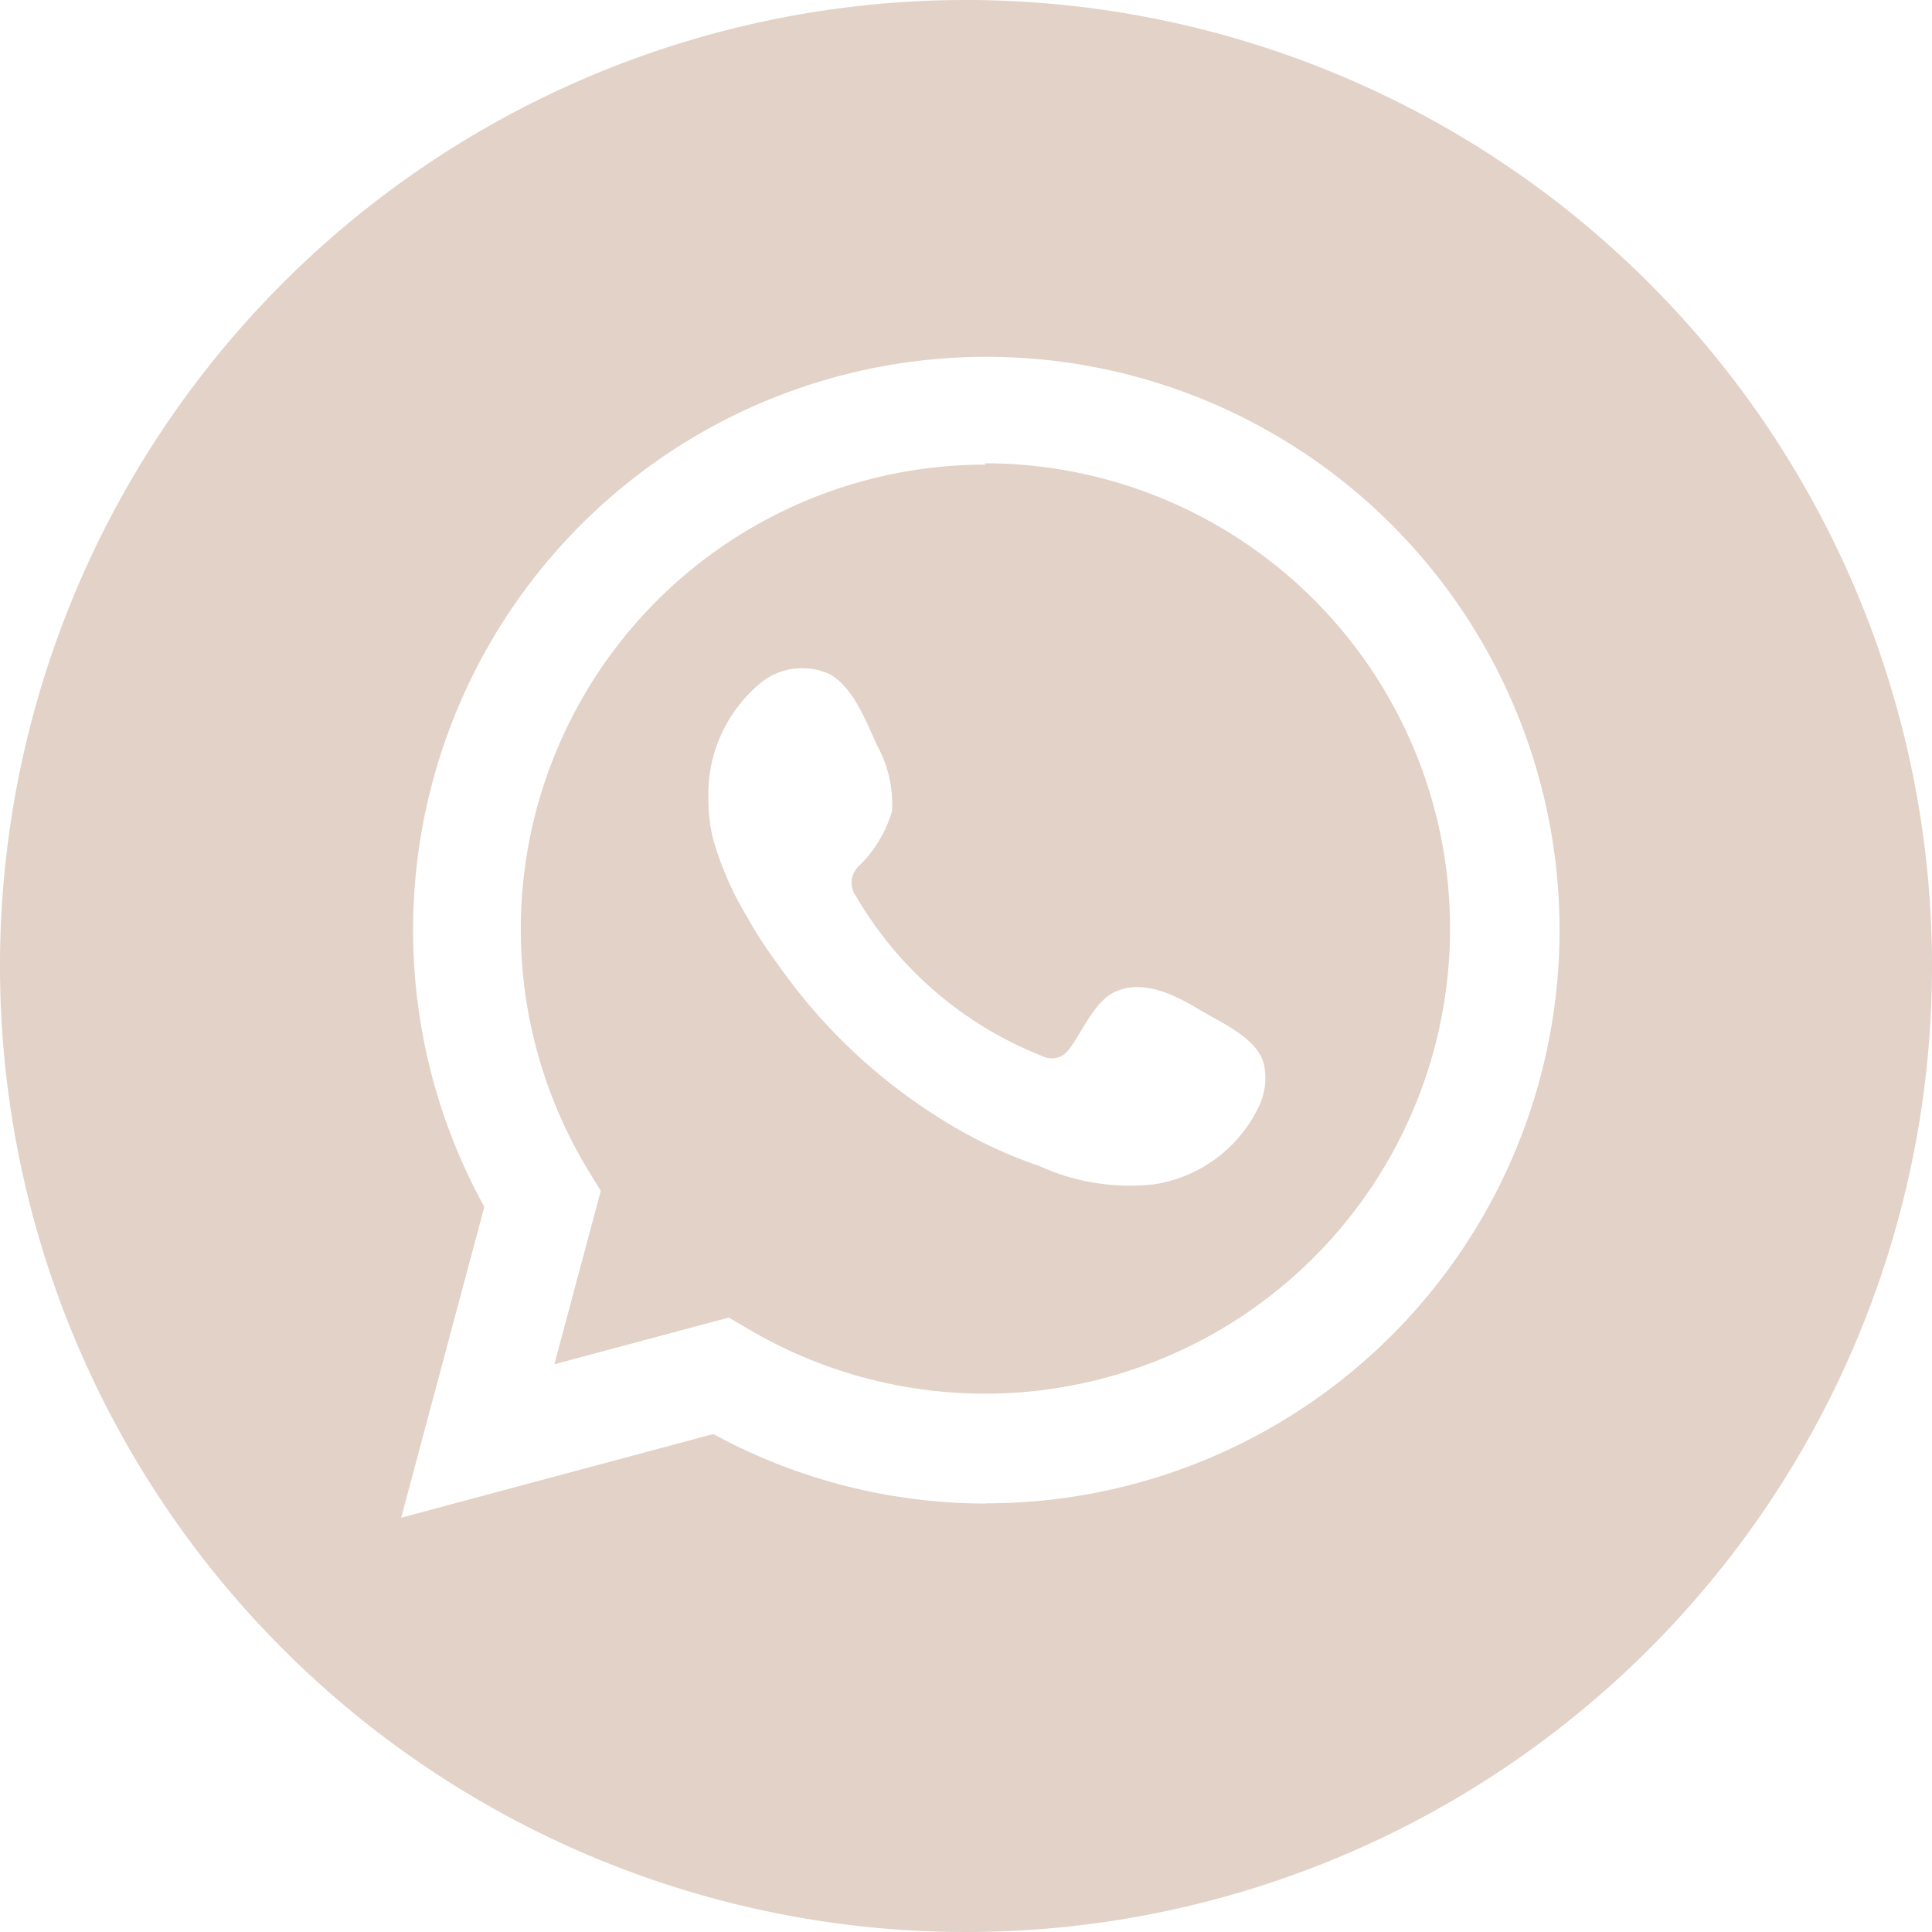 <?xml version="1.0" encoding="UTF-8"?> <svg xmlns="http://www.w3.org/2000/svg" viewBox="0 0 73.64 73.64"> <defs> <style>.cls-1{fill:#e2d2c7;}</style> </defs> <title>Ресурс 52</title> <g id="Слой_2" data-name="Слой 2"> <g id="Слой_1-2" data-name="Слой 1"> <path class="cls-1" d="M37.58,17.71A17.71,17.71,0,0,0,22.44,44.64l.46.75L21.13,52l6.65-1.78.75.44a17.73,17.73,0,1,0,9-33ZM48,42.14a5.31,5.31,0,0,1-4,3,8.31,8.31,0,0,1-4.37-.69,17.93,17.93,0,0,1-3.75-1.79,21.36,21.36,0,0,1-6-5.58c-.5-.68-1-1.39-1.39-2.11a12,12,0,0,1-1.33-3.07A6.36,6.36,0,0,1,27,30.47a5.51,5.51,0,0,1,1.91-4.37,2.51,2.51,0,0,1,2.72-.4c.92.52,1.39,1.83,1.82,2.75A4.58,4.58,0,0,1,34,30.92,4.81,4.81,0,0,1,32.75,33a.87.87,0,0,0-.11,1.18,14.25,14.25,0,0,0,7.08,6.07.8.8,0,0,0,1-.22c.52-.65,1-1.93,1.86-2.26,1.06-.43,2.23.17,3.13.71S48,39.6,48.19,40.64A2.51,2.51,0,0,1,48,42.14Z"></path> <path class="cls-1" d="M36.82,0A36.82,36.82,0,1,0,73.64,36.82,36.83,36.83,0,0,0,36.82,0Zm.76,57.31a21.75,21.75,0,0,1-10.39-2.65l-11.9,3.19L18.46,46a21.85,21.85,0,1,1,19.12,11.3Z"></path> </g> </g> </svg> 